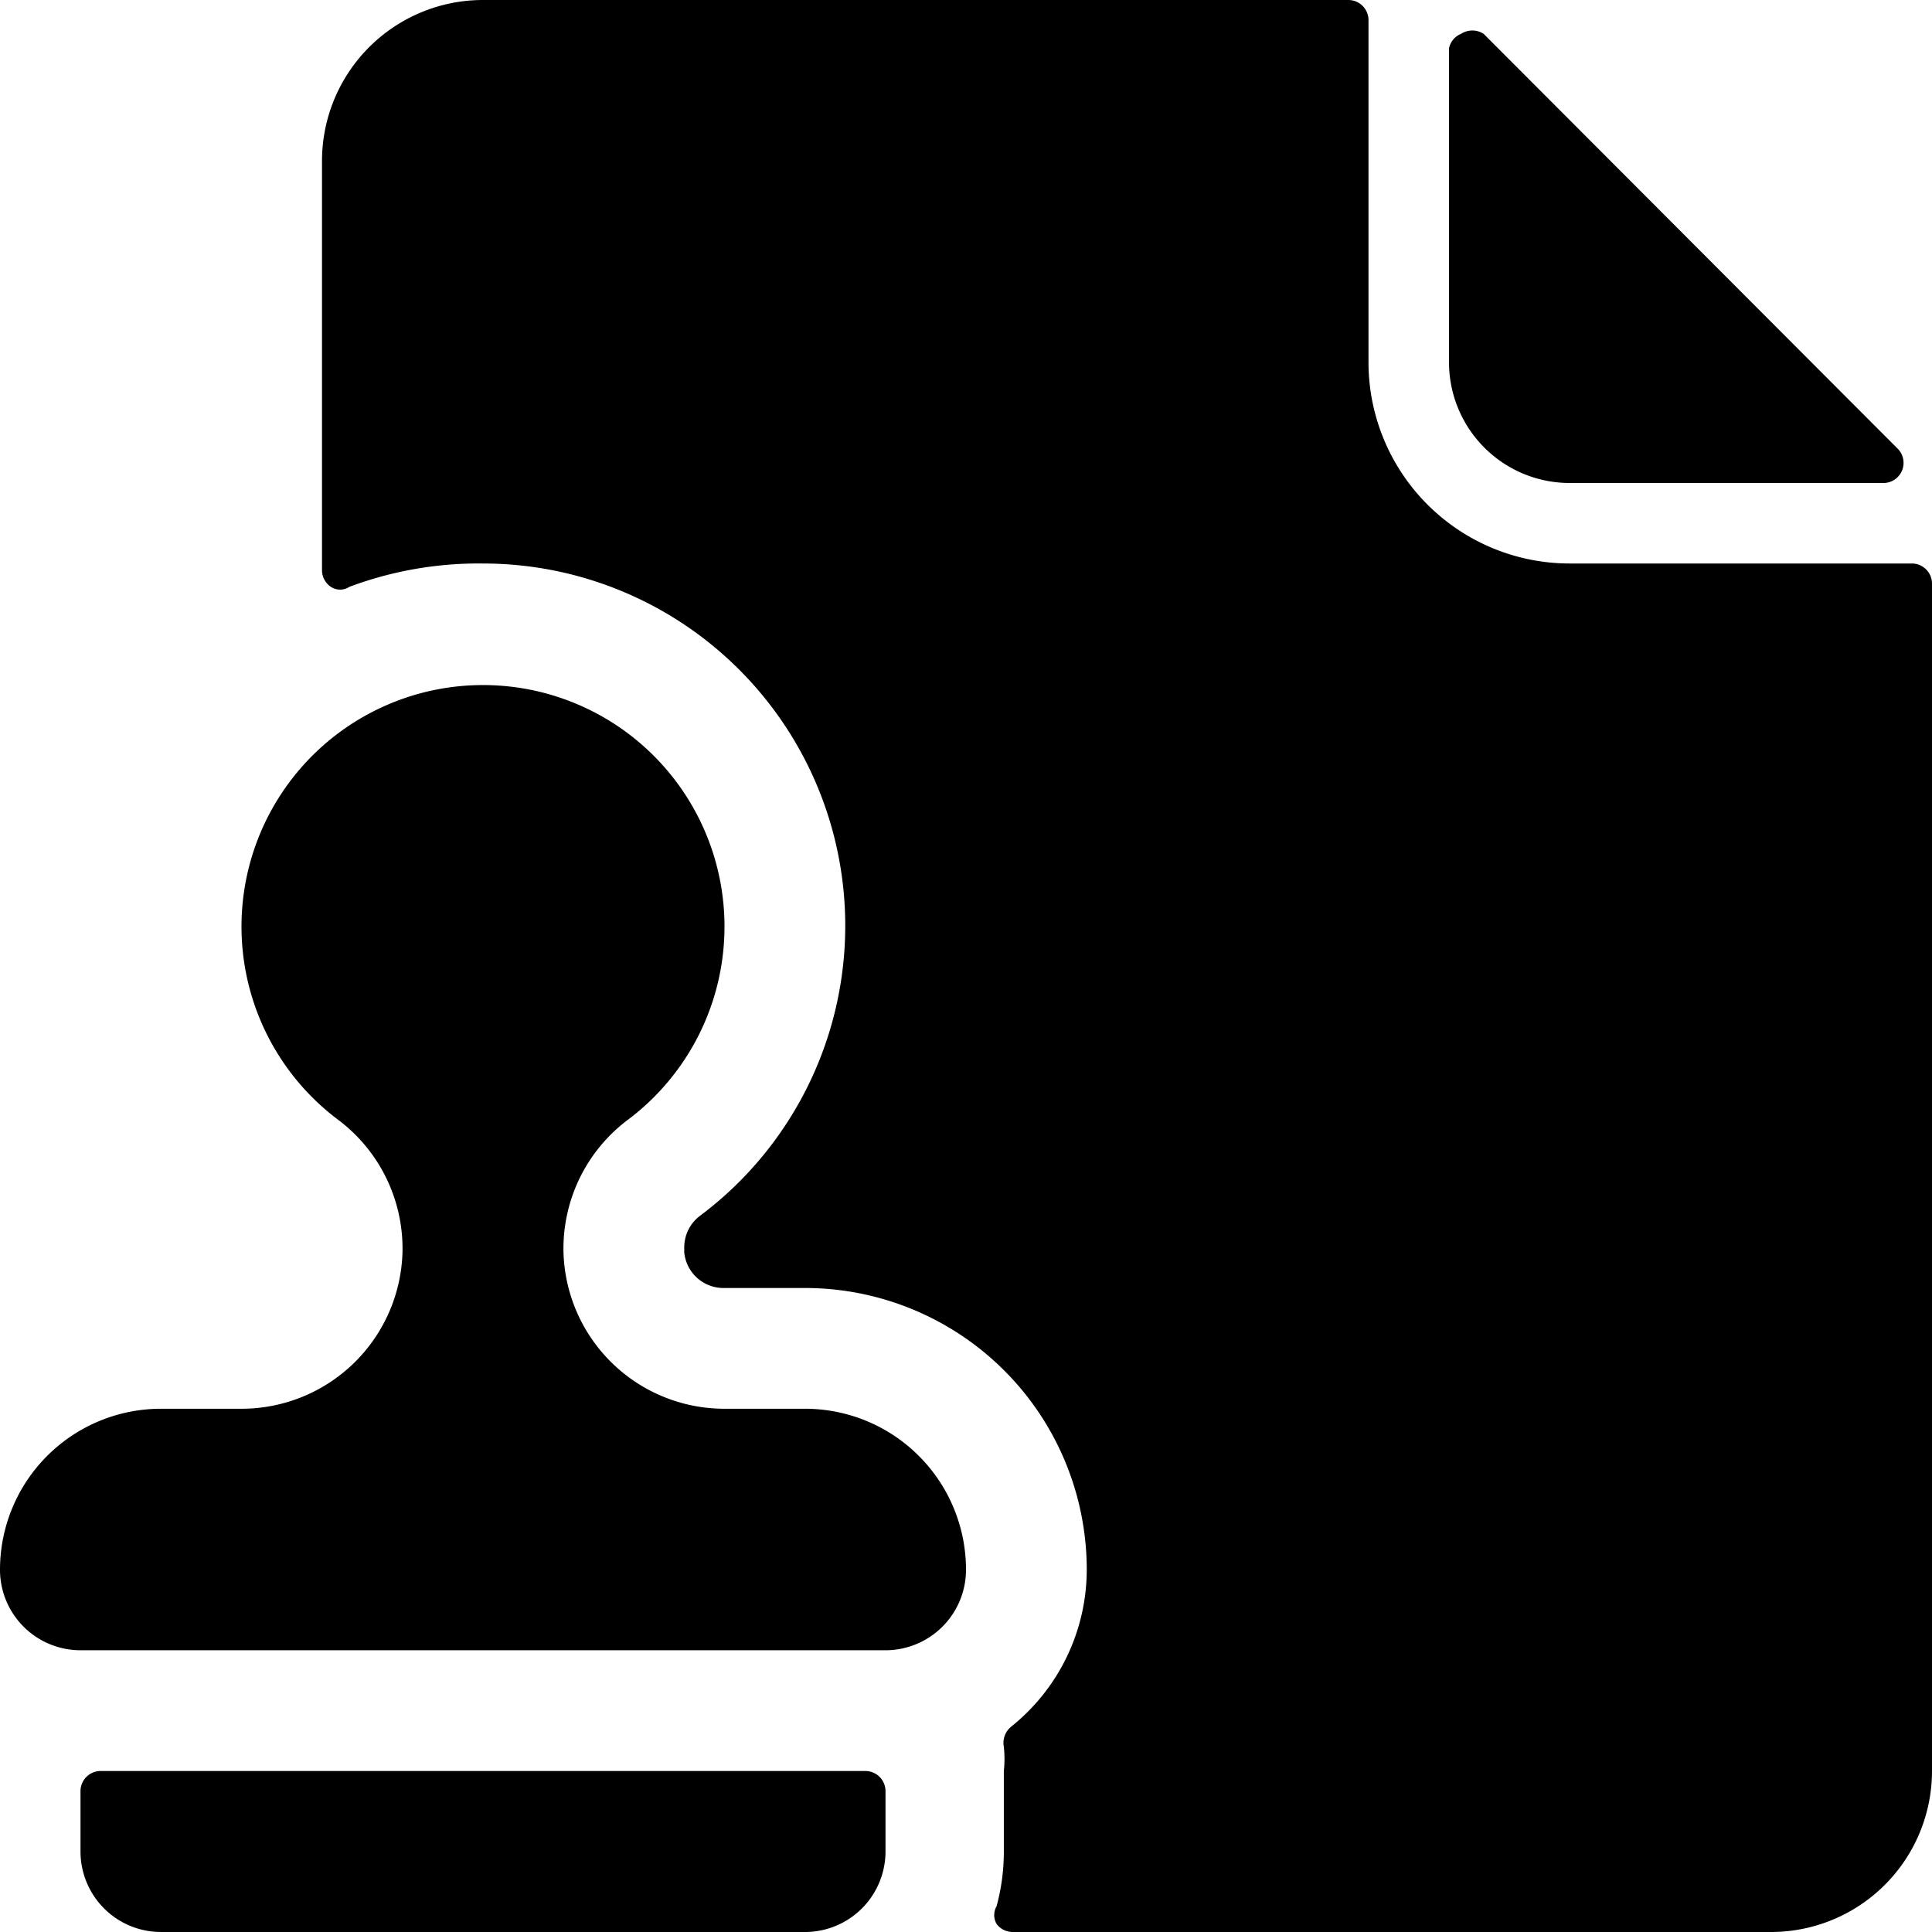 <svg xmlns="http://www.w3.org/2000/svg" viewBox="0 0 24 24" id="Office-Stamp-Document--Streamline-Ultimate"><desc>Office Stamp Document Streamline Icon: https://streamlinehq.com</desc><g id="Office-Stamp-Document--Streamline-Ultimate.svg"><path d="M19.5 6h3.9a0.25 0.25 0 0 0 0.23 -0.16 0.25 0.25 0 0 0 -0.06 -0.27L18.43 0.42a0.26 0.26 0 0 0 -0.28 0A0.25 0.25 0 0 0 18 0.6v3.9A1.5 1.5 0 0 0 19.5 6Z" fill="#000000" stroke-width="1"></path><path d="M17 4.5V0.25a0.25 0.25 0 0 0 -0.25 -0.25H6a2 2 0 0 0 -2 2v5.08a0.25 0.25 0 0 0 0.11 0.21 0.21 0.21 0 0 0 0.23 0A4.58 4.58 0 0 1 6 7a4.5 4.5 0 0 1 2.7 8.1 0.49 0.49 0 0 0 -0.2 0.39v0.07A0.49 0.49 0 0 0 9 16h1a3.5 3.5 0 0 1 3.5 3.5 2.5 2.5 0 0 1 -0.94 1.95 0.26 0.26 0 0 0 -0.09 0.25 1.39 1.39 0 0 1 0 0.3v1a2.59 2.59 0 0 1 -0.09 0.68 0.22 0.22 0 0 0 0 0.22 0.25 0.25 0 0 0 0.2 0.1H22a2 2 0 0 0 2 -2V7.25a0.25 0.25 0 0 0 -0.25 -0.25H19.5A2.5 2.5 0 0 1 17 4.5Z" fill="#000000" stroke-width="1"></path><path d="M11 23v-0.75a0.25 0.25 0 0 0 -0.25 -0.25h-9.5a0.25 0.25 0 0 0 -0.25 0.25V23a1 1 0 0 0 1 1h8a1 1 0 0 0 1 -1Z" fill="#000000" stroke-width="1"></path><path d="M1 20.5h10a1 1 0 0 0 1 -1 2 2 0 0 0 -2 -2H9a2 2 0 0 1 -2 -1.94 2 2 0 0 1 0.8 -1.65 3 3 0 1 0 -3.6 0 2 2 0 0 1 0.8 1.64 2 2 0 0 1 -2 1.95H2a2 2 0 0 0 -2 2 1 1 0 0 0 1 1Z" fill="#000000" stroke-width="1"></path></g></svg>